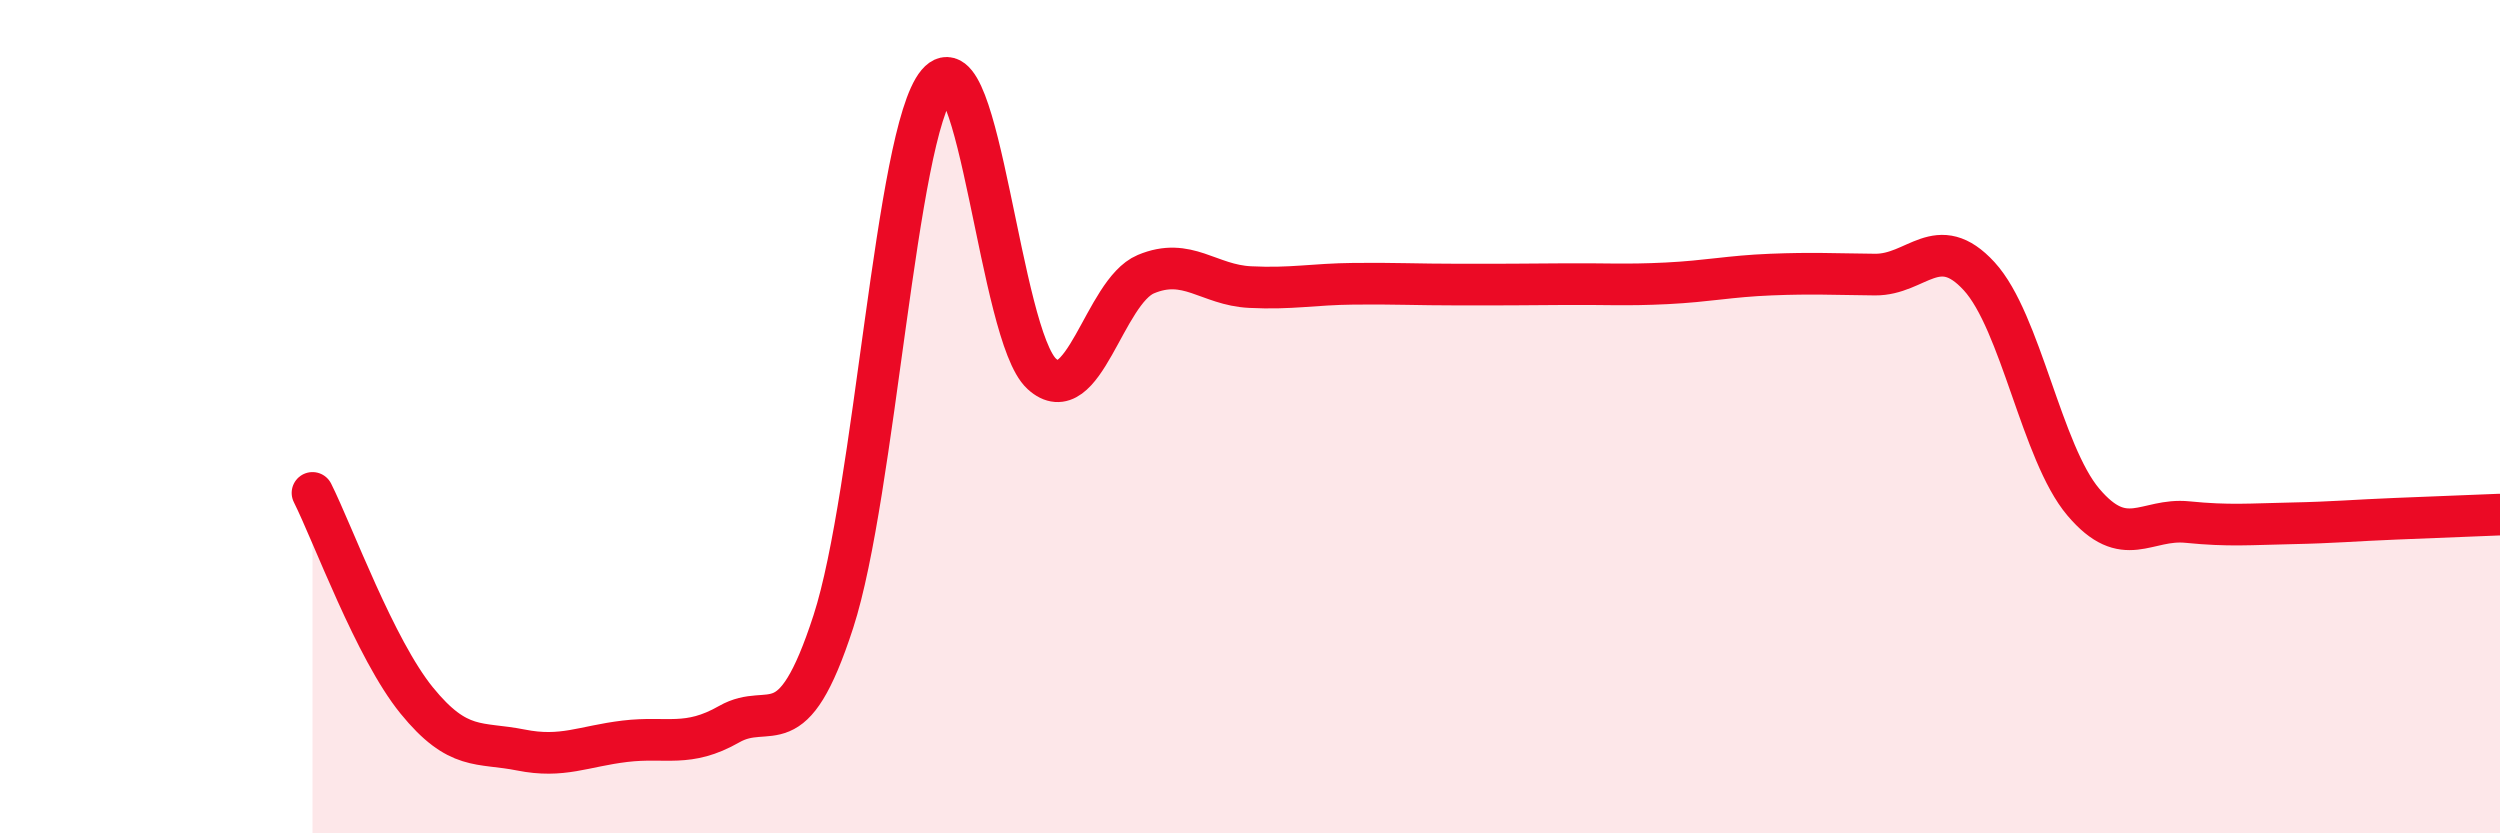
    <svg width="60" height="20" viewBox="0 0 60 20" xmlns="http://www.w3.org/2000/svg">
      <path
        d="M 7.5,11.83 C 8,12.83 9,15.58 10,16.81 C 11,18.04 11.5,17.8 12.5,18 C 13.5,18.2 14,17.91 15,17.79 C 16,17.67 16.5,17.95 17.5,17.38 C 18.5,16.81 19,18 20,14.92 C 21,11.84 21.5,3.19 22.5,2 C 23.5,0.81 24,8.05 25,8.97 C 26,9.89 26.5,7 27.5,6.58 C 28.5,6.16 29,6.84 30,6.89 C 31,6.94 31.5,6.82 32.5,6.81 C 33.5,6.8 34,6.83 35,6.83 C 36,6.83 36.5,6.83 37.5,6.82 C 38.5,6.81 39,6.85 40,6.8 C 41,6.75 41.5,6.63 42.5,6.59 C 43.5,6.55 44,6.58 45,6.59 C 46,6.6 46.5,5.54 47.5,6.63 C 48.5,7.72 49,10.87 50,12.05 C 51,13.23 51.5,12.43 52.5,12.53 C 53.5,12.63 54,12.58 55,12.56 C 56,12.54 56.5,12.49 57.5,12.45 C 58.5,12.41 59.5,12.37 60,12.35L60 20L7.5 20Z"
        fill="#EB0A25"
        opacity="0.1"
        stroke-linecap="round"
        stroke-linejoin="round"
      />
      <path
        d="M 7.5,11.83 C 8,12.83 9,15.58 10,16.81 C 11,18.04 11.5,17.8 12.5,18 C 13.5,18.2 14,17.91 15,17.79 C 16,17.67 16.5,17.95 17.5,17.38 C 18.5,16.81 19,18 20,14.92 C 21,11.84 21.5,3.19 22.5,2 C 23.5,0.81 24,8.05 25,8.97 C 26,9.89 26.5,7 27.5,6.58 C 28.5,6.16 29,6.84 30,6.89 C 31,6.94 31.5,6.82 32.5,6.81 C 33.5,6.8 34,6.83 35,6.83 C 36,6.83 36.5,6.83 37.5,6.82 C 38.5,6.81 39,6.85 40,6.8 C 41,6.75 41.5,6.63 42.5,6.59 C 43.5,6.55 44,6.58 45,6.59 C 46,6.6 46.5,5.54 47.5,6.63 C 48.5,7.72 49,10.87 50,12.05 C 51,13.23 51.5,12.43 52.5,12.53 C 53.5,12.63 54,12.58 55,12.56 C 56,12.54 56.5,12.49 57.5,12.45 C 58.5,12.41 59.5,12.37 60,12.35"
        stroke="#EB0A25"
        stroke-width="1"
        fill="none"
        stroke-linecap="round"
        stroke-linejoin="round"
      />
    </svg>
  